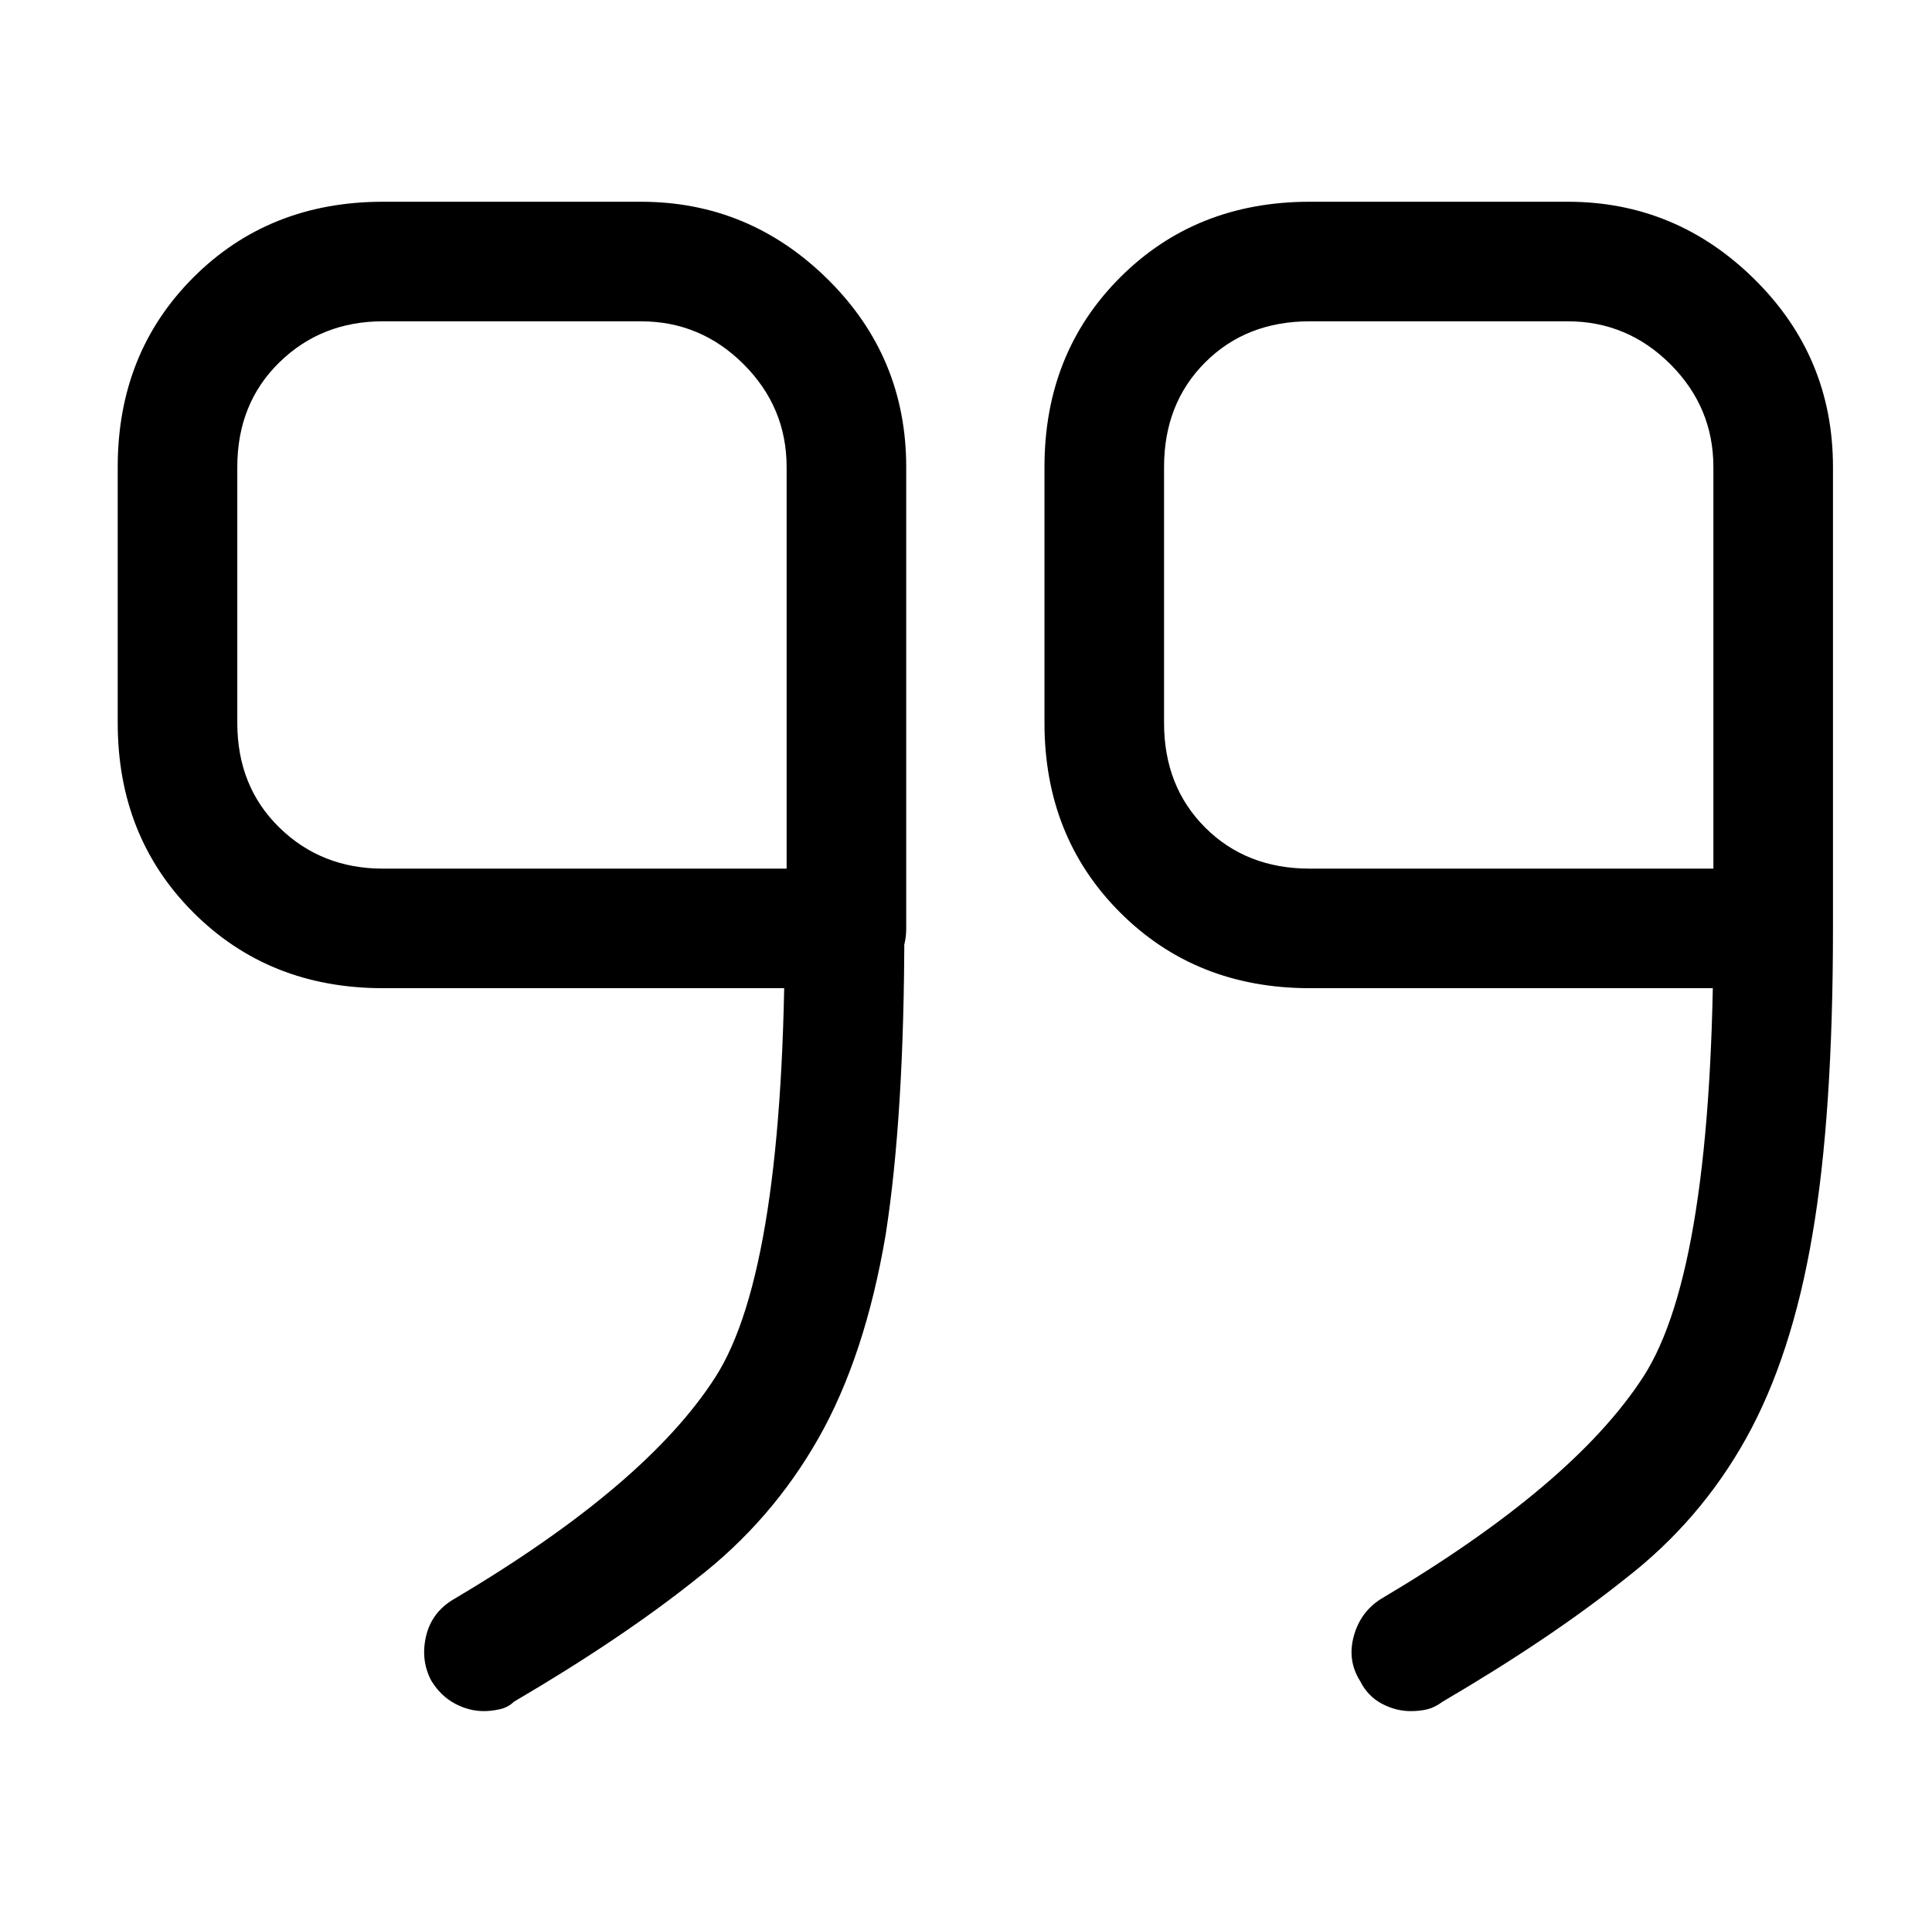 <?xml version="1.0" standalone="no"?>
<!DOCTYPE svg PUBLIC "-//W3C//DTD SVG 1.1//EN" "http://www.w3.org/Graphics/SVG/1.1/DTD/svg11.dtd" >
<svg xmlns="http://www.w3.org/2000/svg" xmlns:xlink="http://www.w3.org/1999/xlink" version="1.1" viewBox="-10 0 1034 1024">
   <path fill="currentColor"
d="M939 529h-248q-61 0 -101.5 -40.5t-40.5 -101.5v-137q0 -61 40.5 -101.5t101.5 -40.5h138q58 0 100 41.5t42 100.5v247q0 14 -9.5 23t-22.5 9zM691 172q-34 0 -56 22t-22 56v137q0 34 22 56t56 22h216v-215q0 -32 -23 -55t-55 -23h-138v0zM745 916q-8 0 -15.5 -4
t-11.5 -12q-7 -11 -3.5 -24t14.5 -20q103 -61 140.5 -119t37.5 -240q0 -13 9.5 -22.5t22.5 -9.5t22.5 9.5t9.5 22.5q0 100 -11 164q-11 65 -35.5 109t-64.5 75q-40 32 -98 66q-4 3 -8 4t-9 1zM442 529h-247q-61 0 -101.5 -40.5t-40.5 -101.5v-137q0 -61 40.5 -101.5
t101.5 -40.5h138q58 0 100 41.5t42 100.5v247q0 14 -9.5 23t-23.5 9v0zM195 172q-33 0 -55.5 22t-22.5 56v137q0 34 22.5 56t55.5 22h216v-215q0 -32 -23 -55t-55 -23h-138zM249 916q-8 0 -15.5 -4t-12.5 -12q-6 -11 -3 -24t15 -20q103 -61 140 -119t37 -240
q0 -13 9.5 -22.5t22.5 -9.5q14 0 23 9.5t9 22.5q0 100 -10 164q-11 65 -36 109t-65 75q-40 32 -98 66q-3 3 -7.5 4t-8.5 1z" />
</svg>

